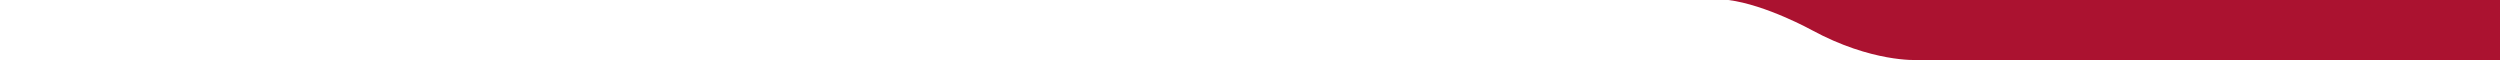 <?xml version="1.0" encoding="utf-8"?>
<!-- Generator: Adobe Illustrator 23.0.6, SVG Export Plug-In . SVG Version: 6.00 Build 0)  -->
<svg version="1.1" id="Capa_1" xmlns="http://www.w3.org/2000/svg" xmlns:xlink="http://www.w3.org/1999/xlink" x="0px" y="0px"
	 viewBox="0 0 3000 72.1" style="enable-background:new 0 0 3000 72.1;" xml:space="preserve">
<style type="text/css">
	.st0{fill:#AB1230;}
</style>
<path class="st0" d="M2074.1,0H3000v72h-699.7c0,0-54.2,3.1-126.2-35.9C2174.1,36.1,2119.3,5.8,2074.1,0z"/>
</svg>
